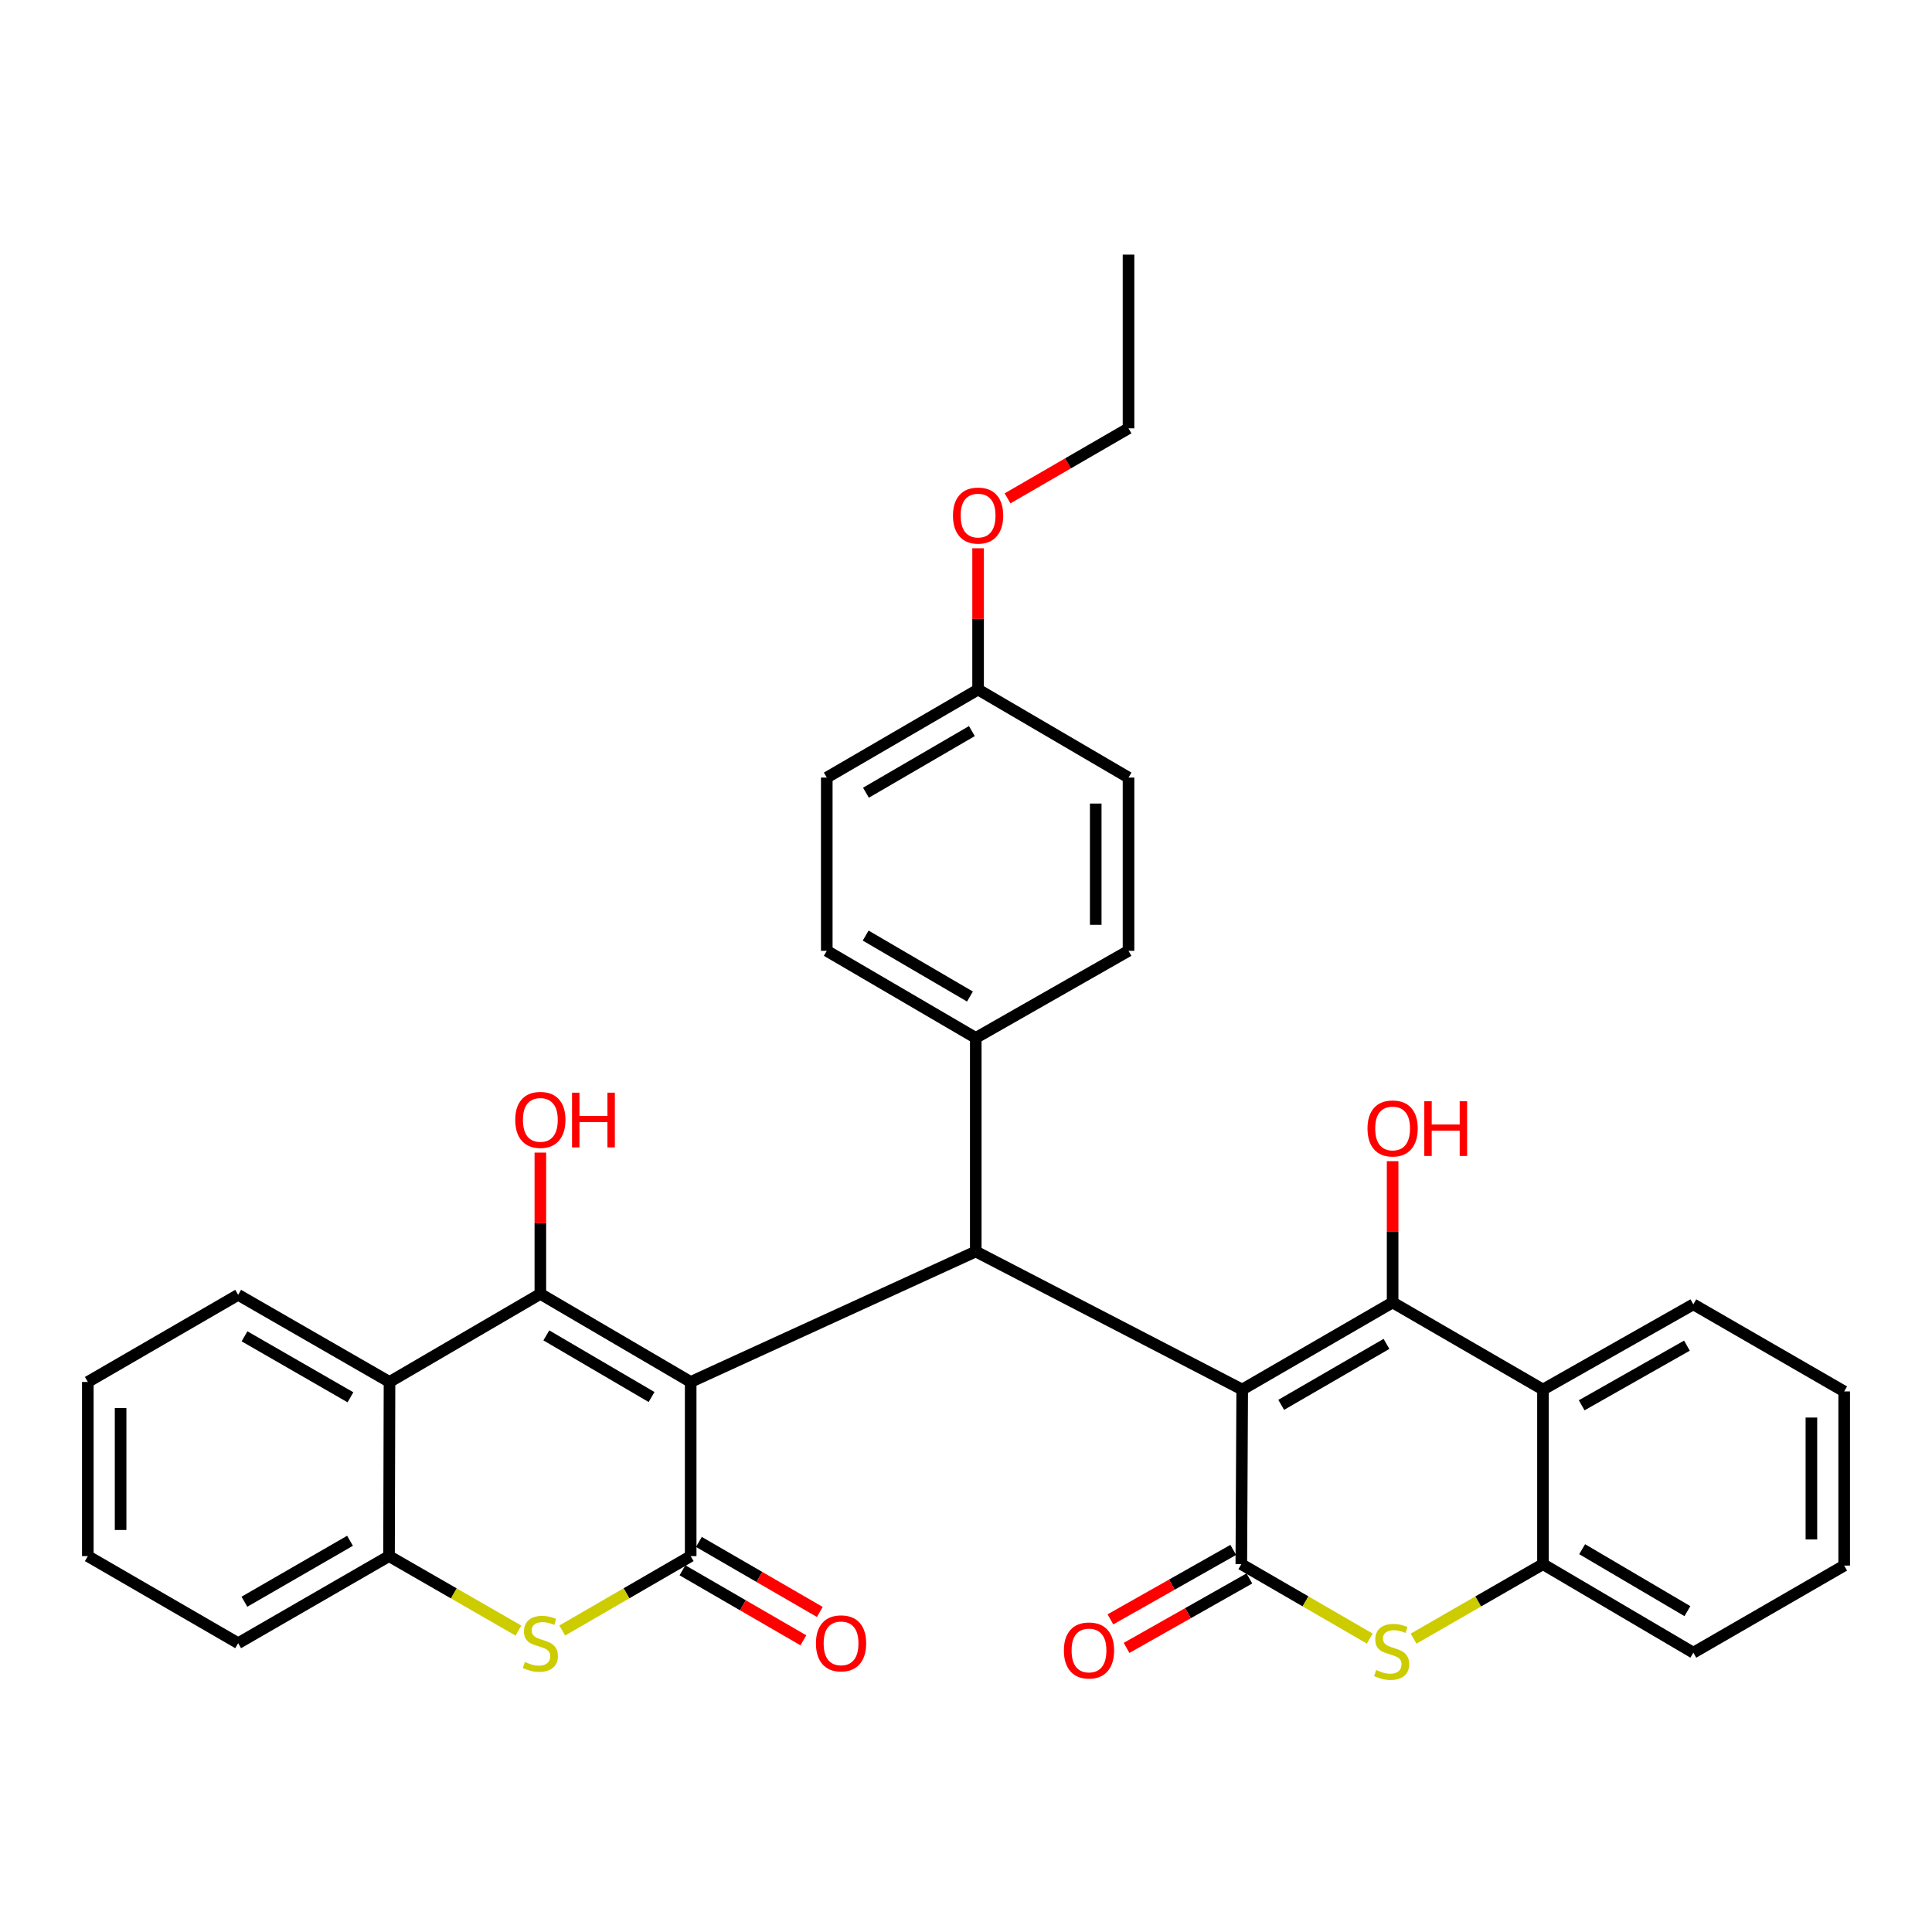 <?xml version='1.0' encoding='iso-8859-1'?>
<svg version='1.1' baseProfile='full'
              xmlns='http://www.w3.org/2000/svg'
                      xmlns:rdkit='http://www.rdkit.org/xml'
                      xmlns:xlink='http://www.w3.org/1999/xlink'
                  xml:space='preserve'
width='1000px' height='1000px' viewBox='0 0 1000 1000'>
<!-- END OF HEADER -->
<rect style='opacity:1.0;fill:#FFFFFF;stroke:none' width='1000' height='1000' x='0' y='0'> </rect>
<path class='bond-1' d='M 357.497,715.296 L 279.685,669.715' style='fill:none;fill-rule:evenodd;stroke:#000000;stroke-width:6px;stroke-linecap:butt;stroke-linejoin:miter;stroke-opacity:1' />
<path class='bond-1' d='M 337.249,723.101 L 282.78,691.194' style='fill:none;fill-rule:evenodd;stroke:#000000;stroke-width:6px;stroke-linecap:butt;stroke-linejoin:miter;stroke-opacity:1' />
<path class='bond-4' d='M 357.497,715.296 L 357.497,805.439' style='fill:none;fill-rule:evenodd;stroke:#000000;stroke-width:6px;stroke-linecap:butt;stroke-linejoin:miter;stroke-opacity:1' />
<path class='bond-5' d='M 357.497,715.296 L 505.053,647.778' style='fill:none;fill-rule:evenodd;stroke:#000000;stroke-width:6px;stroke-linecap:butt;stroke-linejoin:miter;stroke-opacity:1' />
<path class='bond-0' d='M 642.965,719.227 L 505.053,647.778' style='fill:none;fill-rule:evenodd;stroke:#000000;stroke-width:6px;stroke-linecap:butt;stroke-linejoin:miter;stroke-opacity:1' />
<path class='bond-2' d='M 642.965,719.227 L 720.815,674.146' style='fill:none;fill-rule:evenodd;stroke:#000000;stroke-width:6px;stroke-linecap:butt;stroke-linejoin:miter;stroke-opacity:1' />
<path class='bond-2' d='M 663.146,727.149 L 717.641,695.593' style='fill:none;fill-rule:evenodd;stroke:#000000;stroke-width:6px;stroke-linecap:butt;stroke-linejoin:miter;stroke-opacity:1' />
<path class='bond-3' d='M 642.965,719.227 L 642.503,809.616' style='fill:none;fill-rule:evenodd;stroke:#000000;stroke-width:6px;stroke-linecap:butt;stroke-linejoin:miter;stroke-opacity:1' />
<path class='bond-8' d='M 279.685,669.715 L 201.608,715.296' style='fill:none;fill-rule:evenodd;stroke:#000000;stroke-width:6px;stroke-linecap:butt;stroke-linejoin:miter;stroke-opacity:1' />
<path class='bond-15' d='M 279.685,669.715 L 279.685,633.15' style='fill:none;fill-rule:evenodd;stroke:#000000;stroke-width:6px;stroke-linecap:butt;stroke-linejoin:miter;stroke-opacity:1' />
<path class='bond-15' d='M 279.685,633.15 L 279.685,596.585' style='fill:none;fill-rule:evenodd;stroke:#FF0000;stroke-width:6px;stroke-linecap:butt;stroke-linejoin:miter;stroke-opacity:1' />
<path class='bond-9' d='M 720.815,674.146 L 798.637,719.227' style='fill:none;fill-rule:evenodd;stroke:#000000;stroke-width:6px;stroke-linecap:butt;stroke-linejoin:miter;stroke-opacity:1' />
<path class='bond-16' d='M 720.815,674.146 L 720.815,637.581' style='fill:none;fill-rule:evenodd;stroke:#000000;stroke-width:6px;stroke-linecap:butt;stroke-linejoin:miter;stroke-opacity:1' />
<path class='bond-16' d='M 720.815,637.581 L 720.815,601.016' style='fill:none;fill-rule:evenodd;stroke:#FF0000;stroke-width:6px;stroke-linecap:butt;stroke-linejoin:miter;stroke-opacity:1' />
<path class='bond-6' d='M 642.503,809.616 L 675.745,828.871' style='fill:none;fill-rule:evenodd;stroke:#000000;stroke-width:6px;stroke-linecap:butt;stroke-linejoin:miter;stroke-opacity:1' />
<path class='bond-6' d='M 675.745,828.871 L 708.987,848.126' style='fill:none;fill-rule:evenodd;stroke:#CCCC00;stroke-width:6px;stroke-linecap:butt;stroke-linejoin:miter;stroke-opacity:1' />
<path class='bond-14' d='M 638.326,802.23 L 606.538,820.205' style='fill:none;fill-rule:evenodd;stroke:#000000;stroke-width:6px;stroke-linecap:butt;stroke-linejoin:miter;stroke-opacity:1' />
<path class='bond-14' d='M 606.538,820.205 L 574.75,838.18' style='fill:none;fill-rule:evenodd;stroke:#FF0000;stroke-width:6px;stroke-linecap:butt;stroke-linejoin:miter;stroke-opacity:1' />
<path class='bond-14' d='M 646.679,817.001 L 614.891,834.976' style='fill:none;fill-rule:evenodd;stroke:#000000;stroke-width:6px;stroke-linecap:butt;stroke-linejoin:miter;stroke-opacity:1' />
<path class='bond-14' d='M 614.891,834.976 L 583.103,852.951' style='fill:none;fill-rule:evenodd;stroke:#FF0000;stroke-width:6px;stroke-linecap:butt;stroke-linejoin:miter;stroke-opacity:1' />
<path class='bond-7' d='M 357.497,805.439 L 324.255,824.694' style='fill:none;fill-rule:evenodd;stroke:#000000;stroke-width:6px;stroke-linecap:butt;stroke-linejoin:miter;stroke-opacity:1' />
<path class='bond-7' d='M 324.255,824.694 L 291.013,843.95' style='fill:none;fill-rule:evenodd;stroke:#CCCC00;stroke-width:6px;stroke-linecap:butt;stroke-linejoin:miter;stroke-opacity:1' />
<path class='bond-13' d='M 353.245,812.782 L 384.537,830.902' style='fill:none;fill-rule:evenodd;stroke:#000000;stroke-width:6px;stroke-linecap:butt;stroke-linejoin:miter;stroke-opacity:1' />
<path class='bond-13' d='M 384.537,830.902 L 415.829,849.023' style='fill:none;fill-rule:evenodd;stroke:#FF0000;stroke-width:6px;stroke-linecap:butt;stroke-linejoin:miter;stroke-opacity:1' />
<path class='bond-13' d='M 361.749,798.097 L 393.041,816.218' style='fill:none;fill-rule:evenodd;stroke:#000000;stroke-width:6px;stroke-linecap:butt;stroke-linejoin:miter;stroke-opacity:1' />
<path class='bond-13' d='M 393.041,816.218 L 424.332,834.339' style='fill:none;fill-rule:evenodd;stroke:#FF0000;stroke-width:6px;stroke-linecap:butt;stroke-linejoin:miter;stroke-opacity:1' />
<path class='bond-12' d='M 505.053,647.778 L 505.053,537.215' style='fill:none;fill-rule:evenodd;stroke:#000000;stroke-width:6px;stroke-linecap:butt;stroke-linejoin:miter;stroke-opacity:1' />
<path class='bond-11' d='M 731.655,848.162 L 765.146,828.889' style='fill:none;fill-rule:evenodd;stroke:#CCCC00;stroke-width:6px;stroke-linecap:butt;stroke-linejoin:miter;stroke-opacity:1' />
<path class='bond-11' d='M 765.146,828.889 L 798.637,809.616' style='fill:none;fill-rule:evenodd;stroke:#000000;stroke-width:6px;stroke-linecap:butt;stroke-linejoin:miter;stroke-opacity:1' />
<path class='bond-10' d='M 268.345,843.986 L 234.854,824.713' style='fill:none;fill-rule:evenodd;stroke:#CCCC00;stroke-width:6px;stroke-linecap:butt;stroke-linejoin:miter;stroke-opacity:1' />
<path class='bond-10' d='M 234.854,824.713 L 201.363,805.439' style='fill:none;fill-rule:evenodd;stroke:#000000;stroke-width:6px;stroke-linecap:butt;stroke-linejoin:miter;stroke-opacity:1' />
<path class='bond-22' d='M 201.608,715.296 L 123.277,670.205' style='fill:none;fill-rule:evenodd;stroke:#000000;stroke-width:6px;stroke-linecap:butt;stroke-linejoin:miter;stroke-opacity:1' />
<path class='bond-22' d='M 181.393,723.239 L 126.561,691.675' style='fill:none;fill-rule:evenodd;stroke:#000000;stroke-width:6px;stroke-linecap:butt;stroke-linejoin:miter;stroke-opacity:1' />
<path class='bond-33' d='M 201.608,715.296 L 201.363,805.439' style='fill:none;fill-rule:evenodd;stroke:#000000;stroke-width:6px;stroke-linecap:butt;stroke-linejoin:miter;stroke-opacity:1' />
<path class='bond-23' d='M 798.637,719.227 L 876.469,675.126' style='fill:none;fill-rule:evenodd;stroke:#000000;stroke-width:6px;stroke-linecap:butt;stroke-linejoin:miter;stroke-opacity:1' />
<path class='bond-23' d='M 818.677,727.376 L 873.159,696.505' style='fill:none;fill-rule:evenodd;stroke:#000000;stroke-width:6px;stroke-linecap:butt;stroke-linejoin:miter;stroke-opacity:1' />
<path class='bond-35' d='M 798.637,719.227 L 798.637,809.616' style='fill:none;fill-rule:evenodd;stroke:#000000;stroke-width:6px;stroke-linecap:butt;stroke-linejoin:miter;stroke-opacity:1' />
<path class='bond-25' d='M 201.363,805.439 L 123.277,850.511' style='fill:none;fill-rule:evenodd;stroke:#000000;stroke-width:6px;stroke-linecap:butt;stroke-linejoin:miter;stroke-opacity:1' />
<path class='bond-25' d='M 181.167,797.504 L 126.507,829.054' style='fill:none;fill-rule:evenodd;stroke:#000000;stroke-width:6px;stroke-linecap:butt;stroke-linejoin:miter;stroke-opacity:1' />
<path class='bond-24' d='M 798.637,809.616 L 876.469,855.423' style='fill:none;fill-rule:evenodd;stroke:#000000;stroke-width:6px;stroke-linecap:butt;stroke-linejoin:miter;stroke-opacity:1' />
<path class='bond-24' d='M 818.919,801.862 L 873.401,833.927' style='fill:none;fill-rule:evenodd;stroke:#000000;stroke-width:6px;stroke-linecap:butt;stroke-linejoin:miter;stroke-opacity:1' />
<path class='bond-17' d='M 505.053,537.215 L 427.938,492.143' style='fill:none;fill-rule:evenodd;stroke:#000000;stroke-width:6px;stroke-linecap:butt;stroke-linejoin:miter;stroke-opacity:1' />
<path class='bond-17' d='M 502.048,515.804 L 448.068,484.253' style='fill:none;fill-rule:evenodd;stroke:#000000;stroke-width:6px;stroke-linecap:butt;stroke-linejoin:miter;stroke-opacity:1' />
<path class='bond-18' d='M 505.053,537.215 L 584.12,492.143' style='fill:none;fill-rule:evenodd;stroke:#000000;stroke-width:6px;stroke-linecap:butt;stroke-linejoin:miter;stroke-opacity:1' />
<path class='bond-21' d='M 427.938,492.143 L 427.938,402.471' style='fill:none;fill-rule:evenodd;stroke:#000000;stroke-width:6px;stroke-linecap:butt;stroke-linejoin:miter;stroke-opacity:1' />
<path class='bond-20' d='M 584.12,492.143 L 584.12,402.471' style='fill:none;fill-rule:evenodd;stroke:#000000;stroke-width:6px;stroke-linecap:butt;stroke-linejoin:miter;stroke-opacity:1' />
<path class='bond-20' d='M 567.15,478.692 L 567.15,415.921' style='fill:none;fill-rule:evenodd;stroke:#000000;stroke-width:6px;stroke-linecap:butt;stroke-linejoin:miter;stroke-opacity:1' />
<path class='bond-19' d='M 506.26,356.909 L 584.12,402.471' style='fill:none;fill-rule:evenodd;stroke:#000000;stroke-width:6px;stroke-linecap:butt;stroke-linejoin:miter;stroke-opacity:1' />
<path class='bond-26' d='M 506.26,356.909 L 506.26,320.348' style='fill:none;fill-rule:evenodd;stroke:#000000;stroke-width:6px;stroke-linecap:butt;stroke-linejoin:miter;stroke-opacity:1' />
<path class='bond-26' d='M 506.26,320.348 L 506.26,283.788' style='fill:none;fill-rule:evenodd;stroke:#FF0000;stroke-width:6px;stroke-linecap:butt;stroke-linejoin:miter;stroke-opacity:1' />
<path class='bond-34' d='M 506.26,356.909 L 427.938,402.471' style='fill:none;fill-rule:evenodd;stroke:#000000;stroke-width:6px;stroke-linecap:butt;stroke-linejoin:miter;stroke-opacity:1' />
<path class='bond-34' d='M 503.044,378.411 L 448.219,410.304' style='fill:none;fill-rule:evenodd;stroke:#000000;stroke-width:6px;stroke-linecap:butt;stroke-linejoin:miter;stroke-opacity:1' />
<path class='bond-28' d='M 123.277,670.205 L 45.455,715.296' style='fill:none;fill-rule:evenodd;stroke:#000000;stroke-width:6px;stroke-linecap:butt;stroke-linejoin:miter;stroke-opacity:1' />
<path class='bond-29' d='M 876.469,675.126 L 954.545,720.198' style='fill:none;fill-rule:evenodd;stroke:#000000;stroke-width:6px;stroke-linecap:butt;stroke-linejoin:miter;stroke-opacity:1' />
<path class='bond-30' d='M 876.469,855.423 L 954.545,810.342' style='fill:none;fill-rule:evenodd;stroke:#000000;stroke-width:6px;stroke-linecap:butt;stroke-linejoin:miter;stroke-opacity:1' />
<path class='bond-31' d='M 123.277,850.511 L 45.455,805.439' style='fill:none;fill-rule:evenodd;stroke:#000000;stroke-width:6px;stroke-linecap:butt;stroke-linejoin:miter;stroke-opacity:1' />
<path class='bond-27' d='M 521.509,257.947 L 552.814,239.825' style='fill:none;fill-rule:evenodd;stroke:#FF0000;stroke-width:6px;stroke-linecap:butt;stroke-linejoin:miter;stroke-opacity:1' />
<path class='bond-27' d='M 552.814,239.825 L 584.12,221.703' style='fill:none;fill-rule:evenodd;stroke:#000000;stroke-width:6px;stroke-linecap:butt;stroke-linejoin:miter;stroke-opacity:1' />
<path class='bond-32' d='M 584.12,221.703 L 584.12,131.785' style='fill:none;fill-rule:evenodd;stroke:#000000;stroke-width:6px;stroke-linecap:butt;stroke-linejoin:miter;stroke-opacity:1' />
<path class='bond-36' d='M 45.455,715.296 L 45.455,805.439' style='fill:none;fill-rule:evenodd;stroke:#000000;stroke-width:6px;stroke-linecap:butt;stroke-linejoin:miter;stroke-opacity:1' />
<path class='bond-36' d='M 62.424,728.817 L 62.424,791.918' style='fill:none;fill-rule:evenodd;stroke:#000000;stroke-width:6px;stroke-linecap:butt;stroke-linejoin:miter;stroke-opacity:1' />
<path class='bond-37' d='M 954.545,720.198 L 954.545,810.342' style='fill:none;fill-rule:evenodd;stroke:#000000;stroke-width:6px;stroke-linecap:butt;stroke-linejoin:miter;stroke-opacity:1' />
<path class='bond-37' d='M 937.576,733.72 L 937.576,796.82' style='fill:none;fill-rule:evenodd;stroke:#000000;stroke-width:6px;stroke-linecap:butt;stroke-linejoin:miter;stroke-opacity:1' />
<path  class='atom-7' d='M 712.315 864.407
Q 712.635 864.527, 713.955 865.087
Q 715.275 865.647, 716.715 866.007
Q 718.195 866.327, 719.635 866.327
Q 722.315 866.327, 723.875 865.047
Q 725.435 863.727, 725.435 861.447
Q 725.435 859.887, 724.635 858.927
Q 723.875 857.967, 722.675 857.447
Q 721.475 856.927, 719.475 856.327
Q 716.955 855.567, 715.435 854.847
Q 713.955 854.127, 712.875 852.607
Q 711.835 851.087, 711.835 848.527
Q 711.835 844.967, 714.235 842.767
Q 716.675 840.567, 721.475 840.567
Q 724.755 840.567, 728.475 842.127
L 727.555 845.207
Q 724.155 843.807, 721.595 843.807
Q 718.835 843.807, 717.315 844.967
Q 715.795 846.087, 715.835 848.047
Q 715.835 849.567, 716.595 850.487
Q 717.395 851.407, 718.515 851.927
Q 719.675 852.447, 721.595 853.047
Q 724.155 853.847, 725.675 854.647
Q 727.195 855.447, 728.275 857.087
Q 729.395 858.687, 729.395 861.447
Q 729.395 865.367, 726.755 867.487
Q 724.155 869.567, 719.795 869.567
Q 717.275 869.567, 715.355 869.007
Q 713.475 868.487, 711.235 867.567
L 712.315 864.407
' fill='#CCCC00'/>
<path  class='atom-8' d='M 271.685 860.231
Q 272.005 860.351, 273.325 860.911
Q 274.645 861.471, 276.085 861.831
Q 277.565 862.151, 279.005 862.151
Q 281.685 862.151, 283.245 860.871
Q 284.805 859.551, 284.805 857.271
Q 284.805 855.711, 284.005 854.751
Q 283.245 853.791, 282.045 853.271
Q 280.845 852.751, 278.845 852.151
Q 276.325 851.391, 274.805 850.671
Q 273.325 849.951, 272.245 848.431
Q 271.205 846.911, 271.205 844.351
Q 271.205 840.791, 273.605 838.591
Q 276.045 836.391, 280.845 836.391
Q 284.125 836.391, 287.845 837.951
L 286.925 841.031
Q 283.525 839.631, 280.965 839.631
Q 278.205 839.631, 276.685 840.791
Q 275.165 841.911, 275.205 843.871
Q 275.205 845.391, 275.965 846.311
Q 276.765 847.231, 277.885 847.751
Q 279.045 848.271, 280.965 848.871
Q 283.525 849.671, 285.045 850.471
Q 286.565 851.271, 287.645 852.911
Q 288.765 854.511, 288.765 857.271
Q 288.765 861.191, 286.125 863.311
Q 283.525 865.391, 279.165 865.391
Q 276.645 865.391, 274.725 864.831
Q 272.845 864.311, 270.605 863.391
L 271.685 860.231
' fill='#CCCC00'/>
<path  class='atom-14' d='M 422.329 850.591
Q 422.329 843.791, 425.689 839.991
Q 429.049 836.191, 435.329 836.191
Q 441.609 836.191, 444.969 839.991
Q 448.329 843.791, 448.329 850.591
Q 448.329 857.471, 444.929 861.391
Q 441.529 865.271, 435.329 865.271
Q 429.089 865.271, 425.689 861.391
Q 422.329 857.511, 422.329 850.591
M 435.329 862.071
Q 439.649 862.071, 441.969 859.191
Q 444.329 856.271, 444.329 850.591
Q 444.329 845.031, 441.969 842.231
Q 439.649 839.391, 435.329 839.391
Q 431.009 839.391, 428.649 842.191
Q 426.329 844.991, 426.329 850.591
Q 426.329 856.311, 428.649 859.191
Q 431.009 862.071, 435.329 862.071
' fill='#FF0000'/>
<path  class='atom-15' d='M 550.662 854.277
Q 550.662 847.477, 554.022 843.677
Q 557.382 839.877, 563.662 839.877
Q 569.942 839.877, 573.302 843.677
Q 576.662 847.477, 576.662 854.277
Q 576.662 861.157, 573.262 865.077
Q 569.862 868.957, 563.662 868.957
Q 557.422 868.957, 554.022 865.077
Q 550.662 861.197, 550.662 854.277
M 563.662 865.757
Q 567.982 865.757, 570.302 862.877
Q 572.662 859.957, 572.662 854.277
Q 572.662 848.717, 570.302 845.917
Q 567.982 843.077, 563.662 843.077
Q 559.342 843.077, 556.982 845.877
Q 554.662 848.677, 554.662 854.277
Q 554.662 859.997, 556.982 862.877
Q 559.342 865.757, 563.662 865.757
' fill='#FF0000'/>
<path  class='atom-16' d='M 266.685 579.651
Q 266.685 572.851, 270.045 569.051
Q 273.405 565.251, 279.685 565.251
Q 285.965 565.251, 289.325 569.051
Q 292.685 572.851, 292.685 579.651
Q 292.685 586.531, 289.285 590.451
Q 285.885 594.331, 279.685 594.331
Q 273.445 594.331, 270.045 590.451
Q 266.685 586.571, 266.685 579.651
M 279.685 591.131
Q 284.005 591.131, 286.325 588.251
Q 288.685 585.331, 288.685 579.651
Q 288.685 574.091, 286.325 571.291
Q 284.005 568.451, 279.685 568.451
Q 275.365 568.451, 273.005 571.251
Q 270.685 574.051, 270.685 579.651
Q 270.685 585.371, 273.005 588.251
Q 275.365 591.131, 279.685 591.131
' fill='#FF0000'/>
<path  class='atom-16' d='M 296.085 565.571
L 299.925 565.571
L 299.925 577.611
L 314.405 577.611
L 314.405 565.571
L 318.245 565.571
L 318.245 593.891
L 314.405 593.891
L 314.405 580.811
L 299.925 580.811
L 299.925 593.891
L 296.085 593.891
L 296.085 565.571
' fill='#FF0000'/>
<path  class='atom-17' d='M 707.815 584.082
Q 707.815 577.282, 711.175 573.482
Q 714.535 569.682, 720.815 569.682
Q 727.095 569.682, 730.455 573.482
Q 733.815 577.282, 733.815 584.082
Q 733.815 590.962, 730.415 594.882
Q 727.015 598.762, 720.815 598.762
Q 714.575 598.762, 711.175 594.882
Q 707.815 591.002, 707.815 584.082
M 720.815 595.562
Q 725.135 595.562, 727.455 592.682
Q 729.815 589.762, 729.815 584.082
Q 729.815 578.522, 727.455 575.722
Q 725.135 572.882, 720.815 572.882
Q 716.495 572.882, 714.135 575.682
Q 711.815 578.482, 711.815 584.082
Q 711.815 589.802, 714.135 592.682
Q 716.495 595.562, 720.815 595.562
' fill='#FF0000'/>
<path  class='atom-17' d='M 737.215 570.002
L 741.055 570.002
L 741.055 582.042
L 755.535 582.042
L 755.535 570.002
L 759.375 570.002
L 759.375 598.322
L 755.535 598.322
L 755.535 585.242
L 741.055 585.242
L 741.055 598.322
L 737.215 598.322
L 737.215 570.002
' fill='#FF0000'/>
<path  class='atom-27' d='M 493.26 266.854
Q 493.26 260.054, 496.62 256.254
Q 499.98 252.454, 506.26 252.454
Q 512.54 252.454, 515.9 256.254
Q 519.26 260.054, 519.26 266.854
Q 519.26 273.734, 515.86 277.654
Q 512.46 281.534, 506.26 281.534
Q 500.02 281.534, 496.62 277.654
Q 493.26 273.774, 493.26 266.854
M 506.26 278.334
Q 510.58 278.334, 512.9 275.454
Q 515.26 272.534, 515.26 266.854
Q 515.26 261.294, 512.9 258.494
Q 510.58 255.654, 506.26 255.654
Q 501.94 255.654, 499.58 258.454
Q 497.26 261.254, 497.26 266.854
Q 497.26 272.574, 499.58 275.454
Q 501.94 278.334, 506.26 278.334
' fill='#FF0000'/>
</svg>
